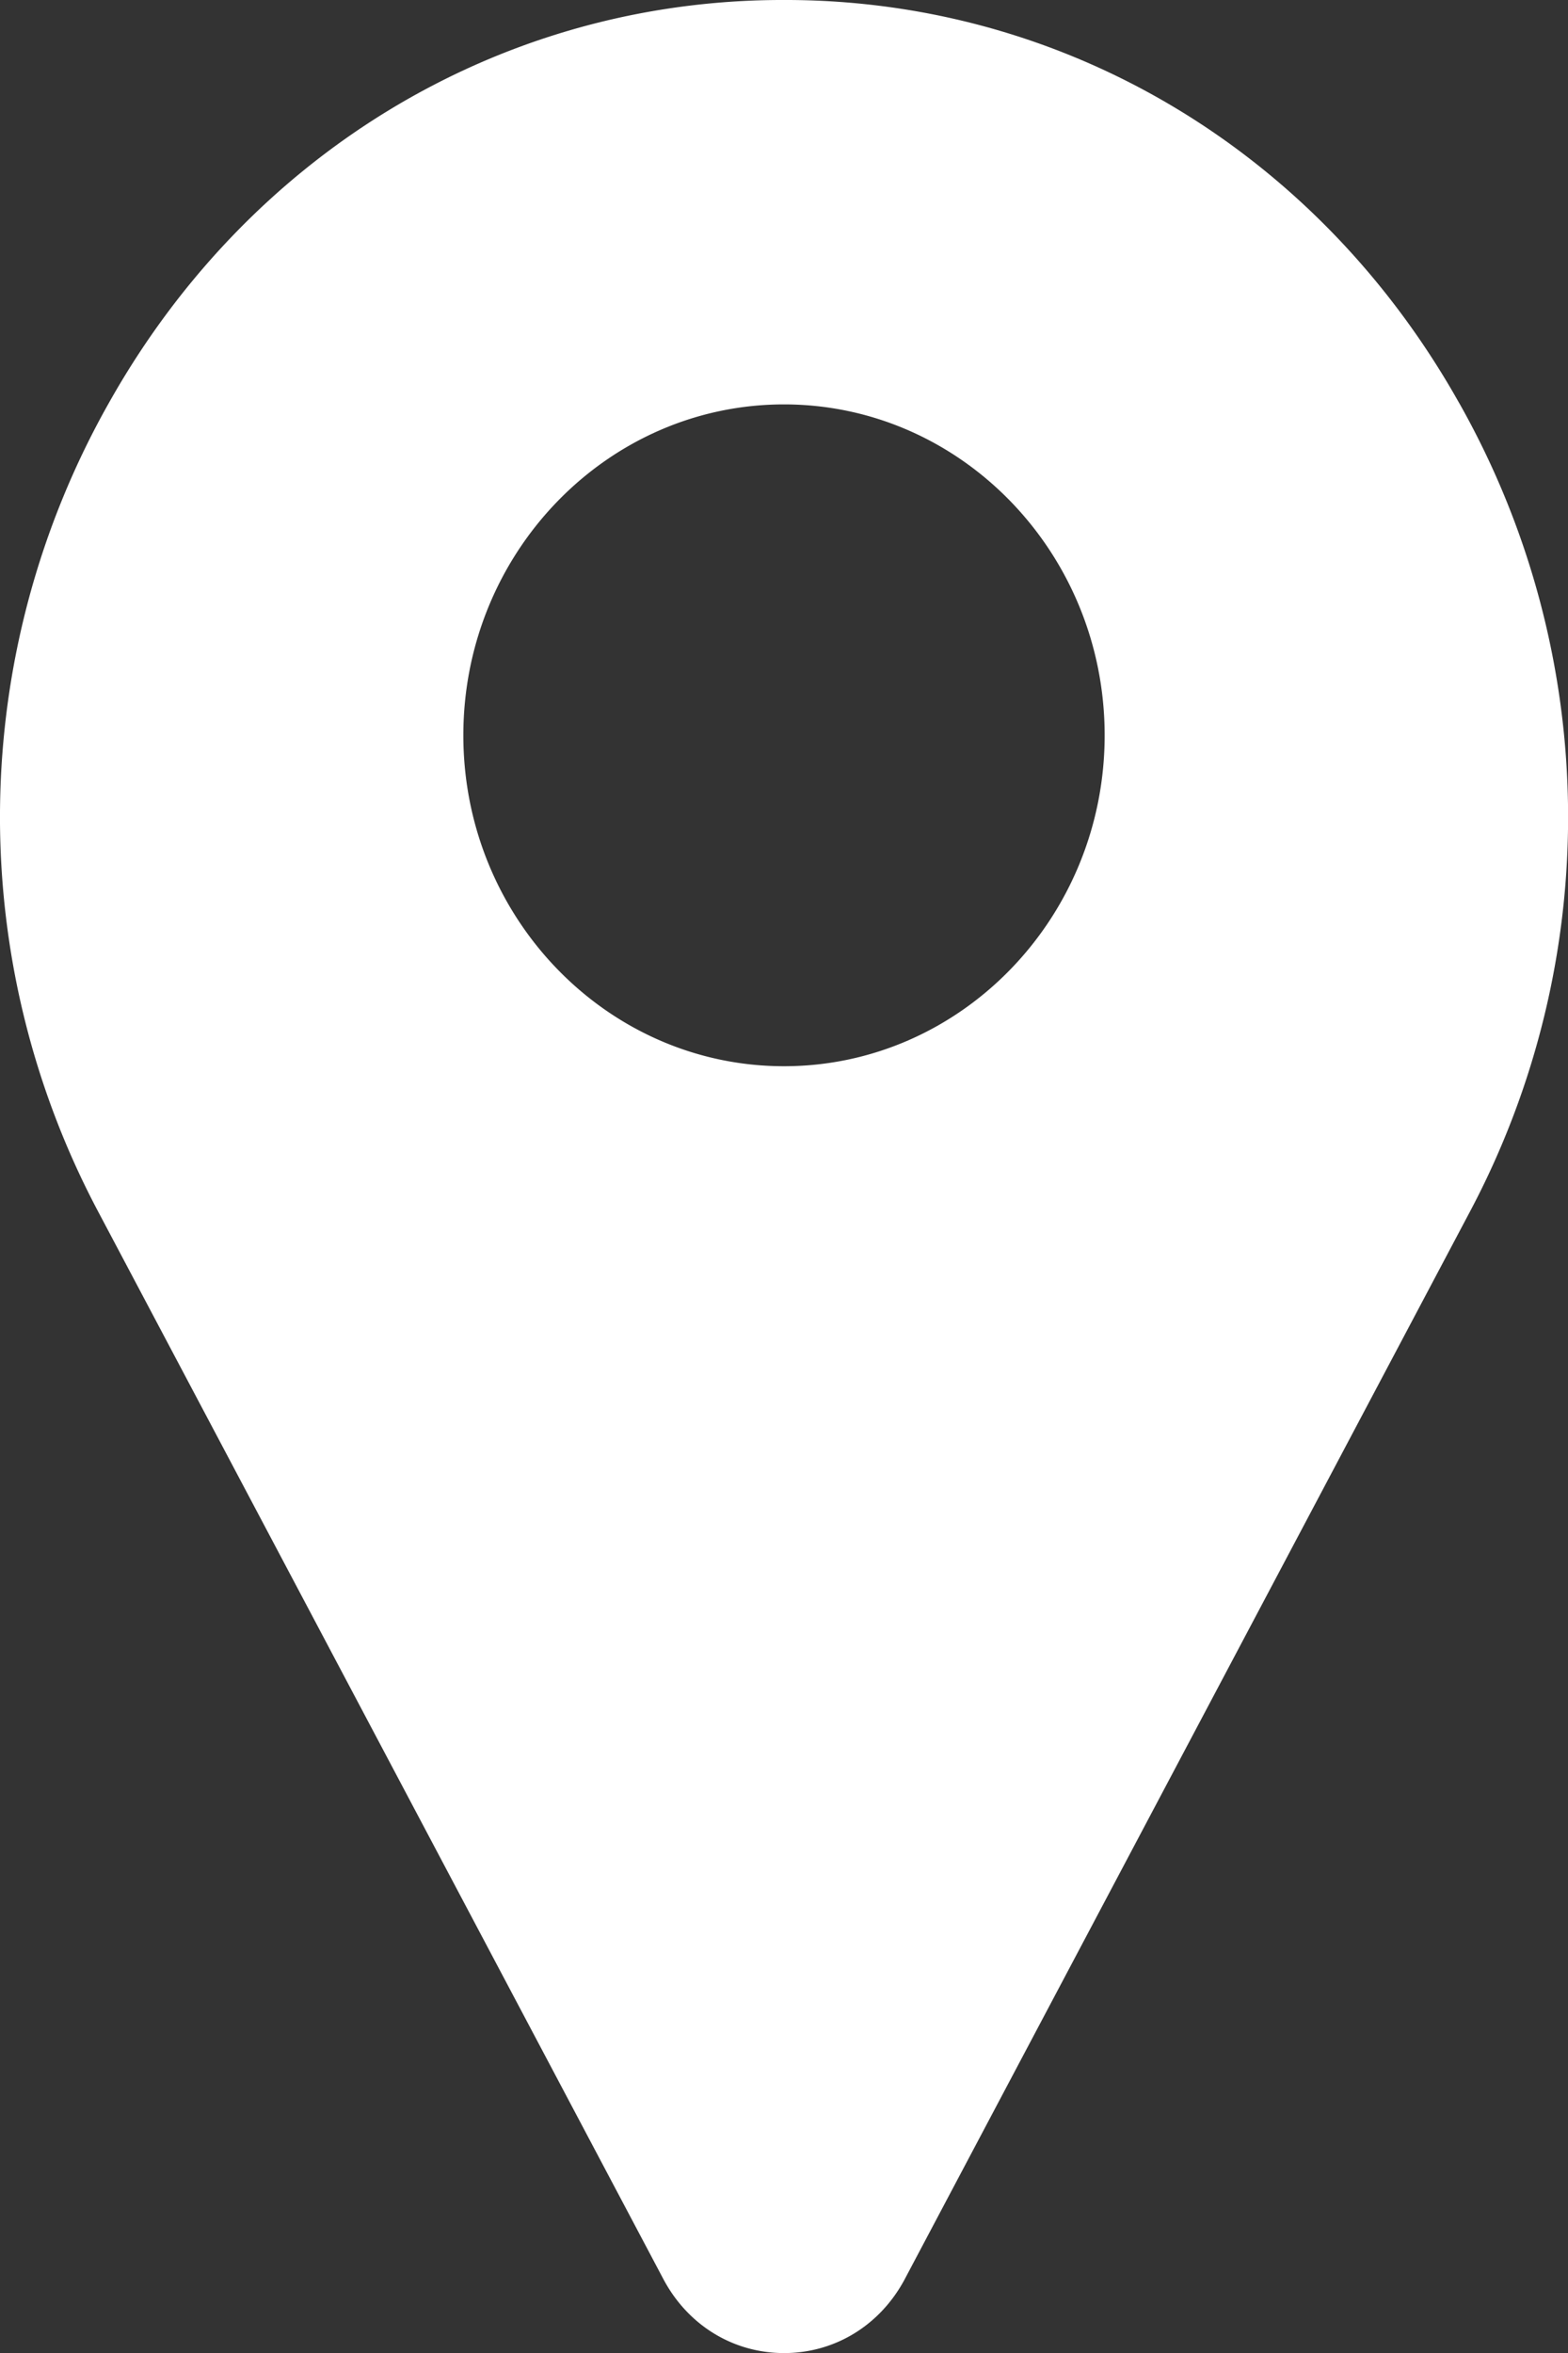 <svg xmlns="http://www.w3.org/2000/svg" width="20" height="30" fill="none" xmlns:v="https://vecta.io/nano"><rect width="100%" height="100%" fill="#333333" stroke="none"/><path d="M18.611 5.137C16.846 1.995 13.71.076 10.224.002c-.149-.003-.299-.003-.448 0C6.29.076 3.154 1.995 1.389 5.137a10.73 10.73 0 0 0-.132 10.32L8.47 29.074l.01.018c.317.569.886.909 1.521.909s1.203-.34 1.521-.909l.01-.018 7.212-13.616a10.73 10.73 0 0 0-.132-10.32zM10 13.594c-2.255 0-4.09-1.893-4.09-4.219S7.745 5.156 10 5.156s4.09 1.893 4.09 4.219-1.835 4.219-4.09 4.219z" fill="#fff"/></svg>